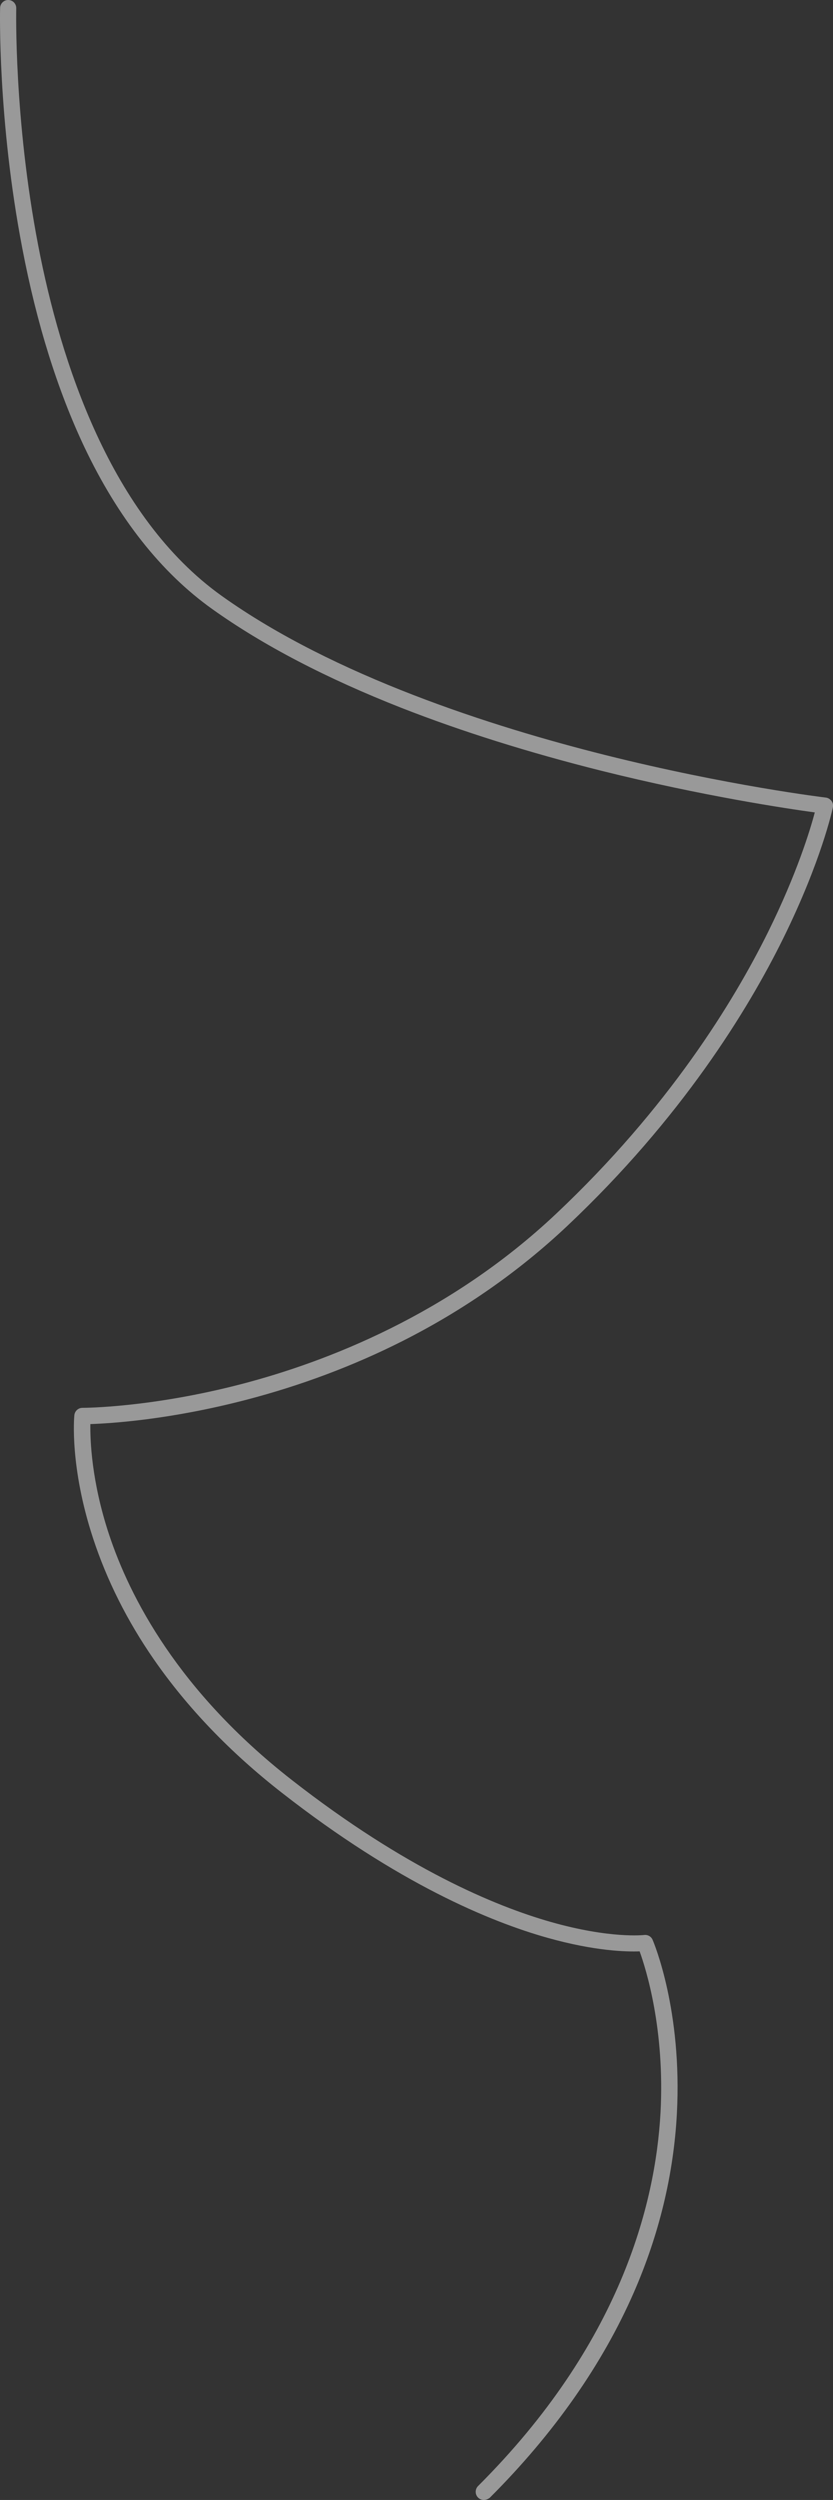 <?xml version="1.0" encoding="utf-8"?>
<!-- Generator: Adobe Illustrator 26.3.1, SVG Export Plug-In . SVG Version: 6.00 Build 0)  -->
<svg version="1.1" id="レイヤー_1" xmlns="http://www.w3.org/2000/svg" xmlns:xlink="http://www.w3.org/1999/xlink" x="0px"
	 y="0px" viewBox="0 0 718.1 2154" style="enable-background:new 0 0 718.1 2154;" xml:space="preserve">
<rect x="0" y="0" width="718.1" height="2154" fill="#333333" stroke="none"/>
<style type="text/css">
	.st0{opacity:0.5;}
	.st1{fill:#FFFFFF;}
</style>
<g class="st0">
	<g>
		<path class="st1" d="M417.1,2154c-1.8,0-3.6-0.7-5-2.1c-2.7-2.7-2.7-7.2,0-9.9c122.2-121.9,152.9-242.1,157.3-321.6
			c3.9-71.9-12.5-123.9-18-139.1c-11.1,0.4-38.3-0.1-79.5-11.7c-49.1-13.8-128.8-46.7-229.1-125.1c-44.5-34.7-81.5-73.4-110.2-114.8
			c-23-33.2-40.6-68.4-52.4-104.4c-20.2-61.6-16.3-104.2-16.1-106c0.4-3.6,3.4-6.3,7-6.3c0,0,0,0,0.1,0c1.8,0,59.3-0.2,137.4-20.6
			c72.7-19,178.7-59.8,270.7-146.5c97.1-91.5,153-182.6,182.9-243c24.7-50,36.2-87.7,40.2-102.9c-23.3-3.2-96.2-14-184-35.9
			c-62.6-15.7-120.5-33.9-172.1-54.1c-64.7-25.4-119.6-54-163.3-85.2c-44.2-31.5-81.3-78.6-110.3-139.7
			c-23-48.6-41.1-106.3-53.5-171.3C-2.1,103.1,0,7.8,0.1,6.8C0.2,3,3.4-0.1,7.2,0c3.9,0.1,6.9,3.3,6.8,7.2
			c0,0.9-2.1,94.9,18.9,204.1c19.2,100,62.3,233.6,158.2,302.1c96.9,69.2,233.2,112.7,330.5,137.1c105.7,26.5,189.4,36.6,190.3,36.7
			c1.9,0.2,3.7,1.3,4.9,2.9s1.6,3.6,1.2,5.5c-0.4,1.9-9.9,46.2-42.9,113.1c-30.4,61.6-87.4,154.5-186.1,247.6
			c-41.7,39.3-89.6,72.7-142.3,99.3c-42.2,21.3-87.6,38.3-134.9,50.6c-65.8,17.1-116.2,20.2-133.9,20.8c-0.2,13.7,0.9,49,16,94.8
			c18,54.5,59.9,135.5,157.6,211.8c98,76.5,175.4,108.7,223.1,122.3c51.6,14.7,80.4,11.3,80.7,11.3c3.1-0.4,6.1,1.3,7.3,4.2
			c1.1,2.5,25.7,61,20.9,150c-2.8,52.1-15.3,103.9-37.1,153.8c-27.2,62.2-69,121.8-124.2,176.9C420.6,2153.3,418.9,2154,417.1,2154z
			"/>
	</g>
</g>
</svg>
